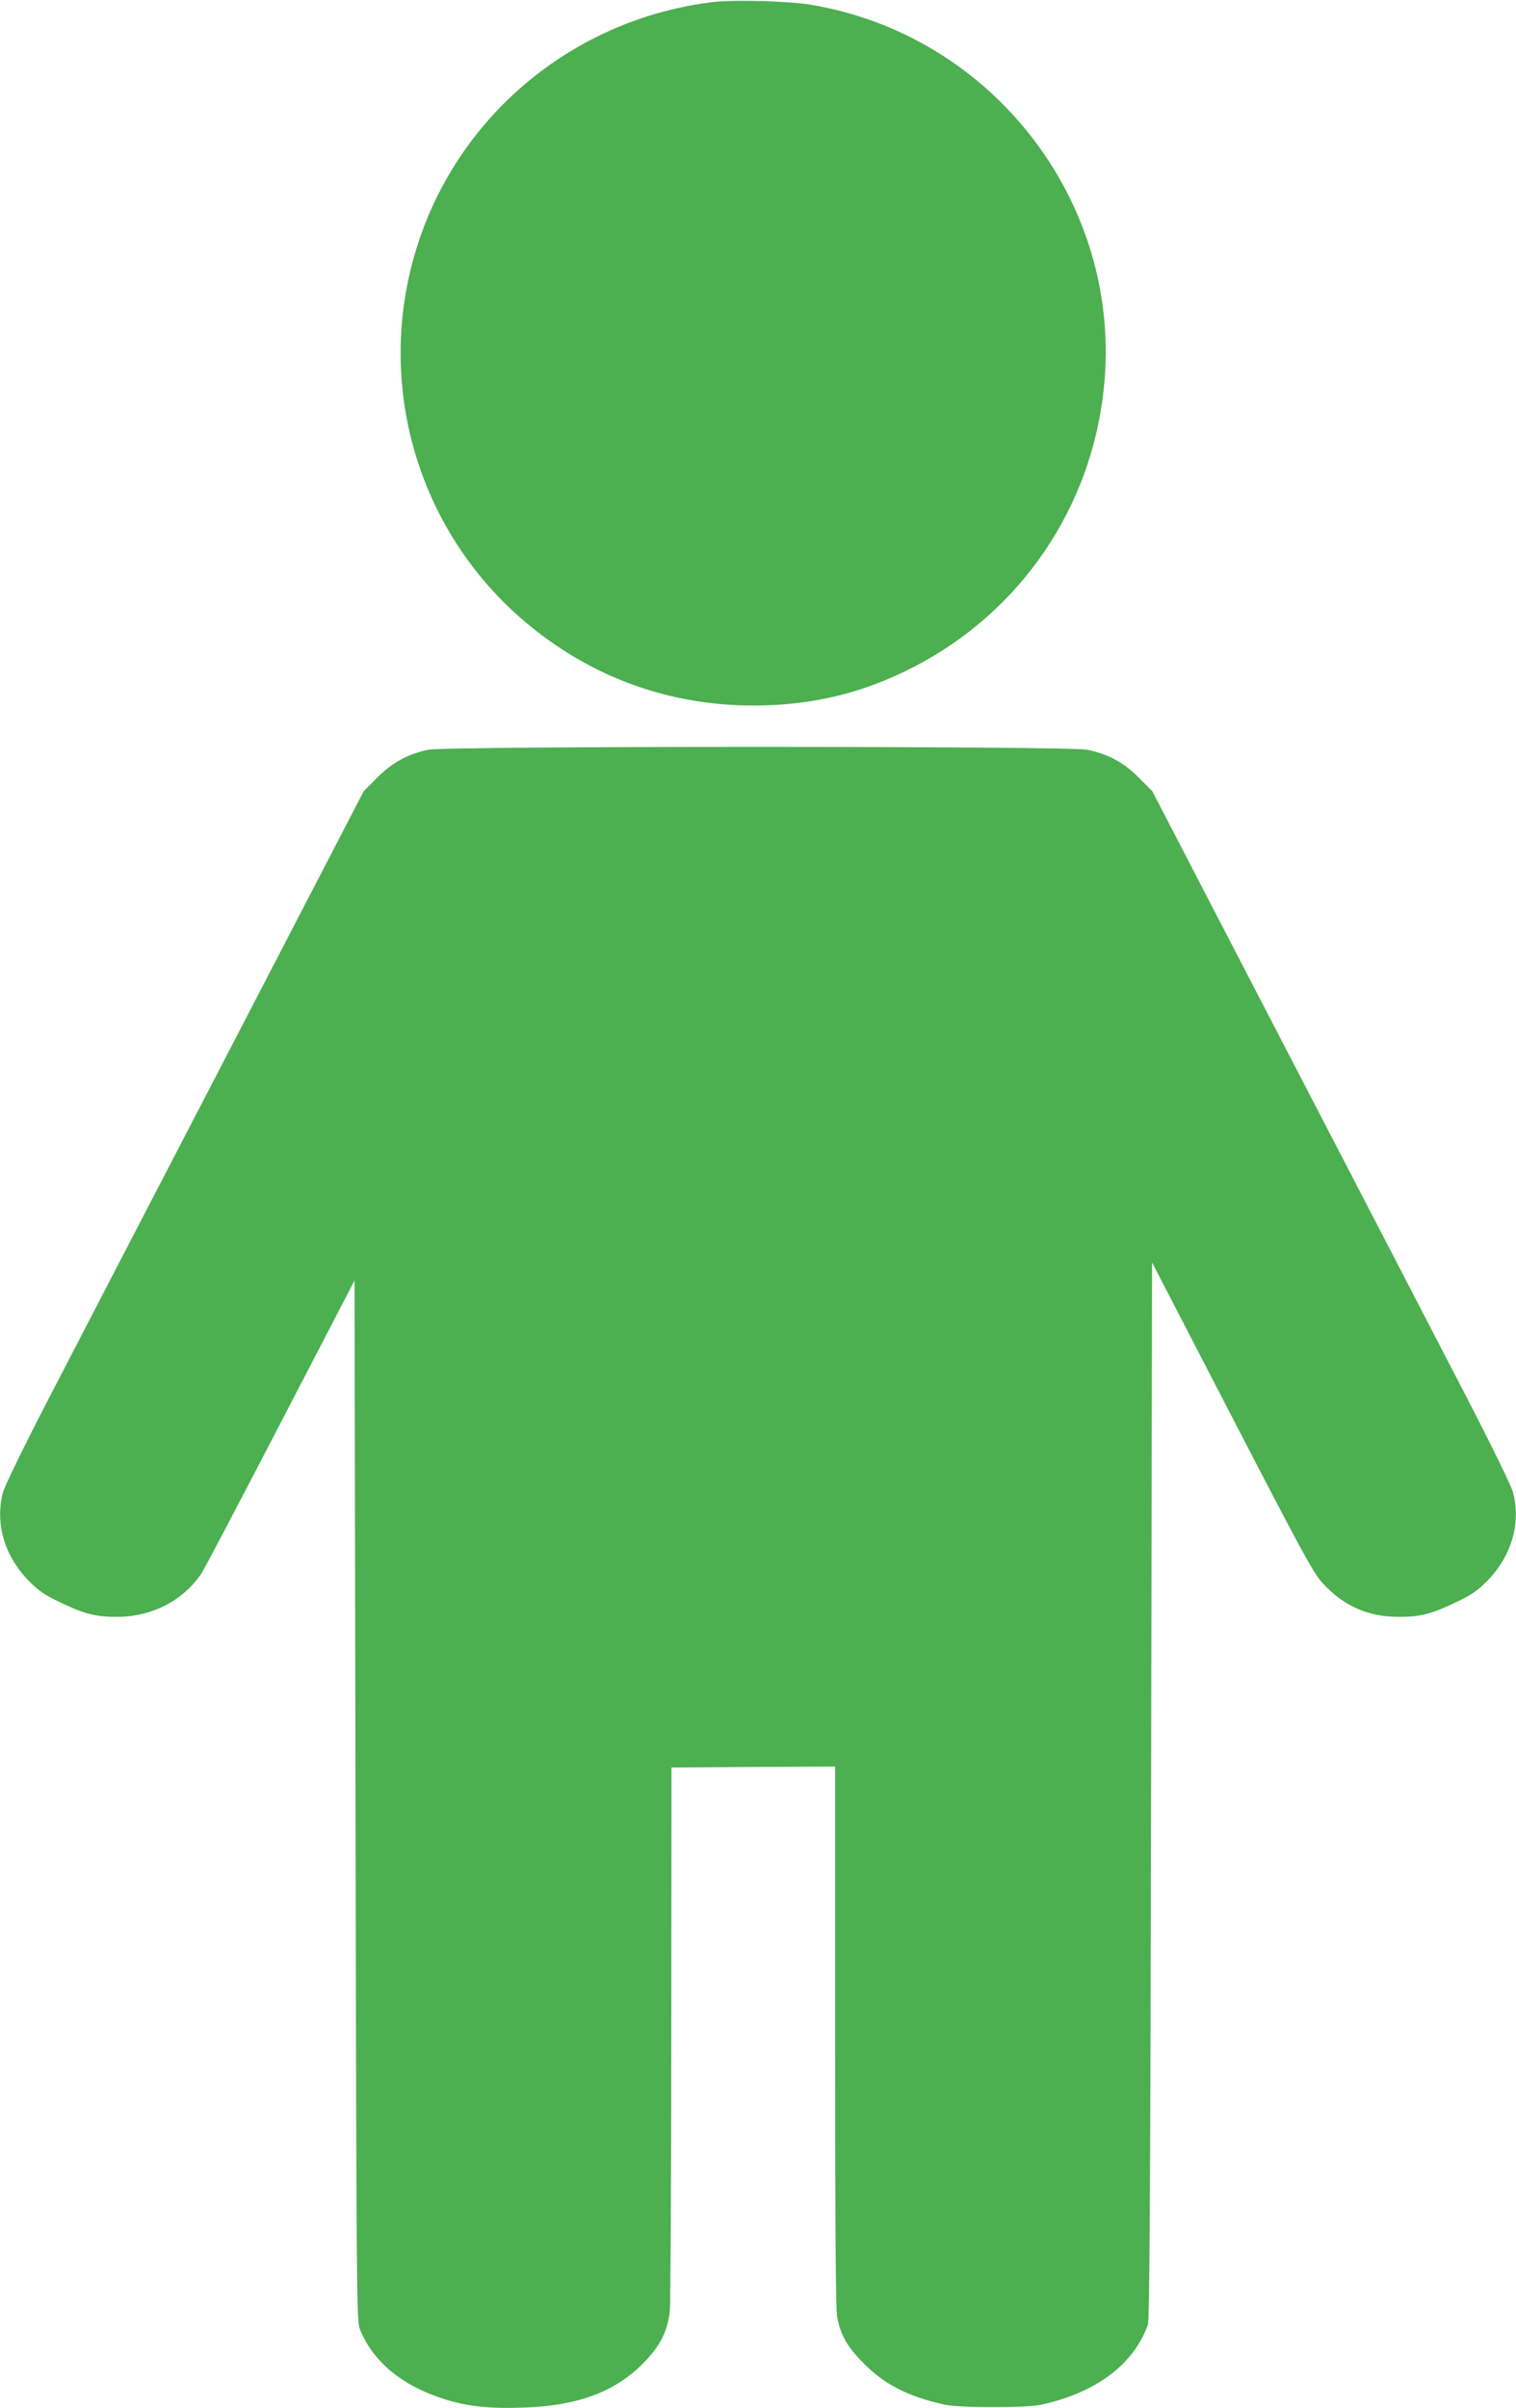 <?xml version="1.0" standalone="no"?>
<!DOCTYPE svg PUBLIC "-//W3C//DTD SVG 20010904//EN"
 "http://www.w3.org/TR/2001/REC-SVG-20010904/DTD/svg10.dtd">
<svg version="1.0" xmlns="http://www.w3.org/2000/svg"
 width="806pt" height="1280pt" viewBox="0 0 806 1280"
 preserveAspectRatio="xMidYMid meet">
<g transform="translate(0,1280) scale(0.1,-0.1)"
fill="#4caf50" stroke="none">
<path d="M3800 12790 c-729 -84 -1343 -580 -1573 -1271 -244 -730 -18 -1534
568 -2027 346 -291 759 -442 1210 -442 312 0 582 65 855 206 567 293 944 846
1009 1484 101 976 -587 1873 -1559 2035 -112 19 -403 27 -510 15z"/>
<path d="M2278 8815 c-108 -22 -193 -68 -273 -149 l-71 -71 -721 -1390 c-397
-764 -825 -1590 -952 -1835 -140 -271 -236 -468 -246 -505 -42 -165 10 -340
142 -472 49 -49 84 -73 165 -111 130 -62 189 -77 308 -76 180 2 342 86 440
229 15 22 204 382 421 800 l394 759 5 -2764 c5 -2606 6 -2768 23 -2809 69
-174 224 -302 452 -374 122 -38 242 -51 422 -44 281 10 476 81 625 228 93 91
136 172 149 282 4 40 8 707 8 1482 l1 1410 435 3 435 2 0 -1433 c0 -995 3
-1451 11 -1493 18 -96 55 -161 144 -249 110 -111 238 -175 430 -217 81 -17
429 -17 510 0 292 64 491 213 568 425 9 24 13 737 17 2840 l5 2807 425 -821
c368 -711 432 -829 480 -882 111 -122 242 -181 405 -181 115 -1 175 15 303 76
81 38 116 62 165 111 132 132 184 307 142 472 -10 37 -106 234 -246 505 -127
245 -555 1071 -952 1835 l-721 1390 -71 71 c-82 83 -165 127 -278 149 -106 20
-3397 20 -3499 0z"/>
</g>
</svg>
